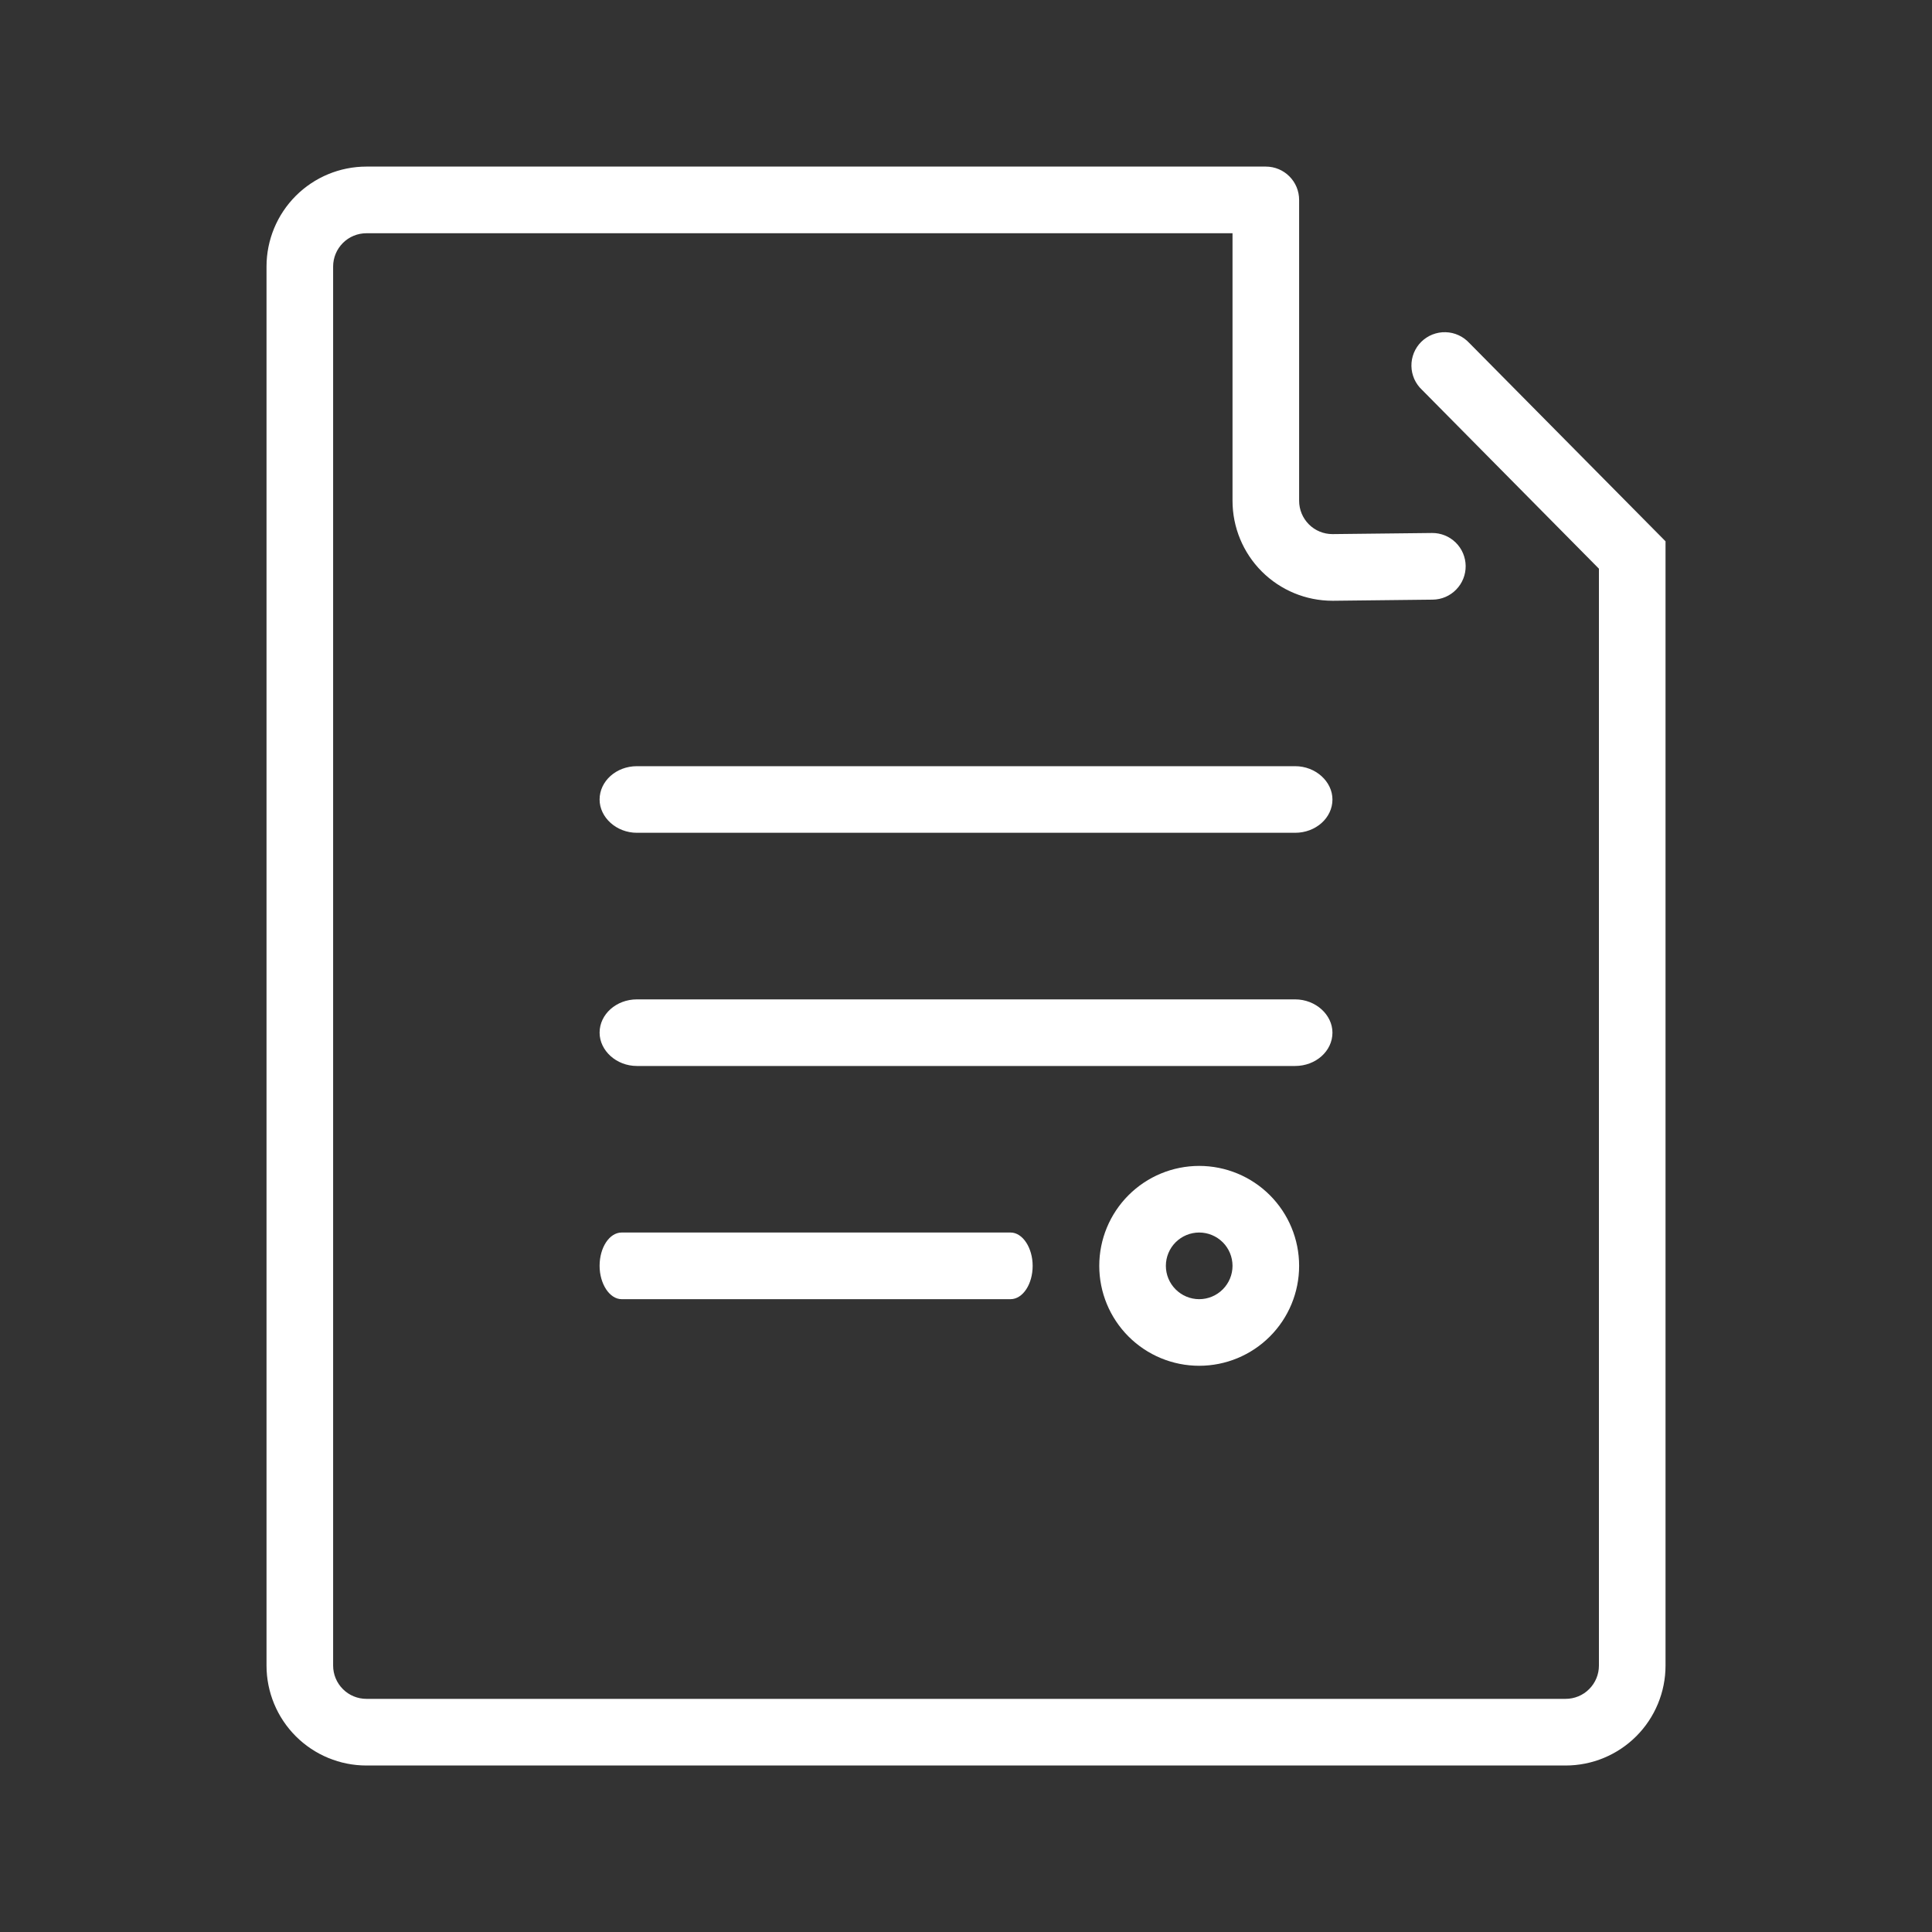 <?xml version="1.0" encoding="UTF-8"?> <svg xmlns="http://www.w3.org/2000/svg" width="40" height="40" viewBox="0 0 40 40" fill="none"><rect x="0" y="0" width="40" height="40" fill="#333333" stroke="none"/> <path d="M26.695 3.651C26.759 3.715 26.81 3.791 26.845 3.875C26.879 3.959 26.897 4.048 26.897 4.139V10.368C26.897 10.551 26.97 10.727 27.099 10.856C27.228 10.986 27.404 11.058 27.587 11.058L29.648 11.035C29.831 11.033 30.007 11.104 30.138 11.232C30.269 11.36 30.343 11.535 30.345 11.717C30.347 11.9 30.276 12.077 30.148 12.207C30.021 12.338 29.846 12.413 29.663 12.415L27.609 12.438H27.587C27.038 12.438 26.512 12.22 26.124 11.832C25.736 11.444 25.518 10.917 25.518 10.368V4.829H7.587C7.404 4.829 7.228 4.901 7.099 5.031C6.97 5.16 6.897 5.335 6.897 5.518V34.484C6.897 34.667 6.97 34.842 7.099 34.971C7.228 35.101 7.404 35.173 7.587 35.173H32.414C32.597 35.173 32.773 35.101 32.902 34.971C33.031 34.842 33.104 34.667 33.104 34.484V11.774L29.442 8.072C29.374 8.009 29.319 7.932 29.281 7.847C29.244 7.762 29.223 7.671 29.222 7.578C29.22 7.485 29.238 7.393 29.273 7.306C29.308 7.22 29.36 7.142 29.426 7.077C29.492 7.012 29.571 6.96 29.657 6.926C29.744 6.892 29.836 6.875 29.929 6.878C30.022 6.88 30.113 6.901 30.198 6.94C30.282 6.978 30.358 7.034 30.421 7.102L34.483 11.207V34.484C34.483 35.032 34.265 35.559 33.877 35.947C33.489 36.335 32.963 36.553 32.414 36.553H7.587C7.038 36.553 6.512 36.335 6.124 35.947C5.736 35.559 5.518 35.032 5.518 34.484V5.518C5.518 4.969 5.736 4.443 6.124 4.055C6.512 3.667 7.038 3.449 7.587 3.449H26.207C26.398 3.449 26.57 3.526 26.695 3.651ZM12.414 16.553C12.414 16.172 12.759 15.863 13.187 15.863H26.814C27.241 15.863 27.587 16.183 27.587 16.553C27.587 16.933 27.242 17.242 26.814 17.242H13.187C12.76 17.242 12.414 16.922 12.414 16.553ZM12.414 21.38C12.414 21 12.759 20.691 13.187 20.691H26.814C27.241 20.691 27.587 21.011 27.587 21.38C27.587 21.761 27.242 22.07 26.814 22.07H13.187C12.76 22.07 12.414 21.75 12.414 21.38ZM12.414 26.208C12.414 25.827 12.618 25.518 12.871 25.518H20.922C21.175 25.518 21.38 25.838 21.38 26.208C21.38 26.588 21.175 26.898 20.922 26.898H12.871C12.619 26.898 12.414 26.578 12.414 26.208ZM24.828 28.277C24.279 28.277 23.753 28.059 23.365 27.671C22.977 27.283 22.759 26.757 22.759 26.208C22.759 25.659 22.977 25.133 23.365 24.745C23.753 24.357 24.279 24.139 24.828 24.139C25.377 24.139 25.903 24.357 26.291 24.745C26.679 25.133 26.897 25.659 26.897 26.208C26.897 26.757 26.679 27.283 26.291 27.671C25.903 28.059 25.377 28.277 24.828 28.277ZM24.828 26.898C25.011 26.898 25.186 26.825 25.316 26.695C25.445 26.566 25.518 26.391 25.518 26.208C25.518 26.025 25.445 25.849 25.316 25.72C25.186 25.591 25.011 25.518 24.828 25.518C24.645 25.518 24.47 25.591 24.34 25.72C24.211 25.849 24.138 26.025 24.138 26.208C24.138 26.391 24.211 26.566 24.34 26.695C24.47 26.825 24.645 26.898 24.828 26.898Z" fill="white"></path> </svg> 